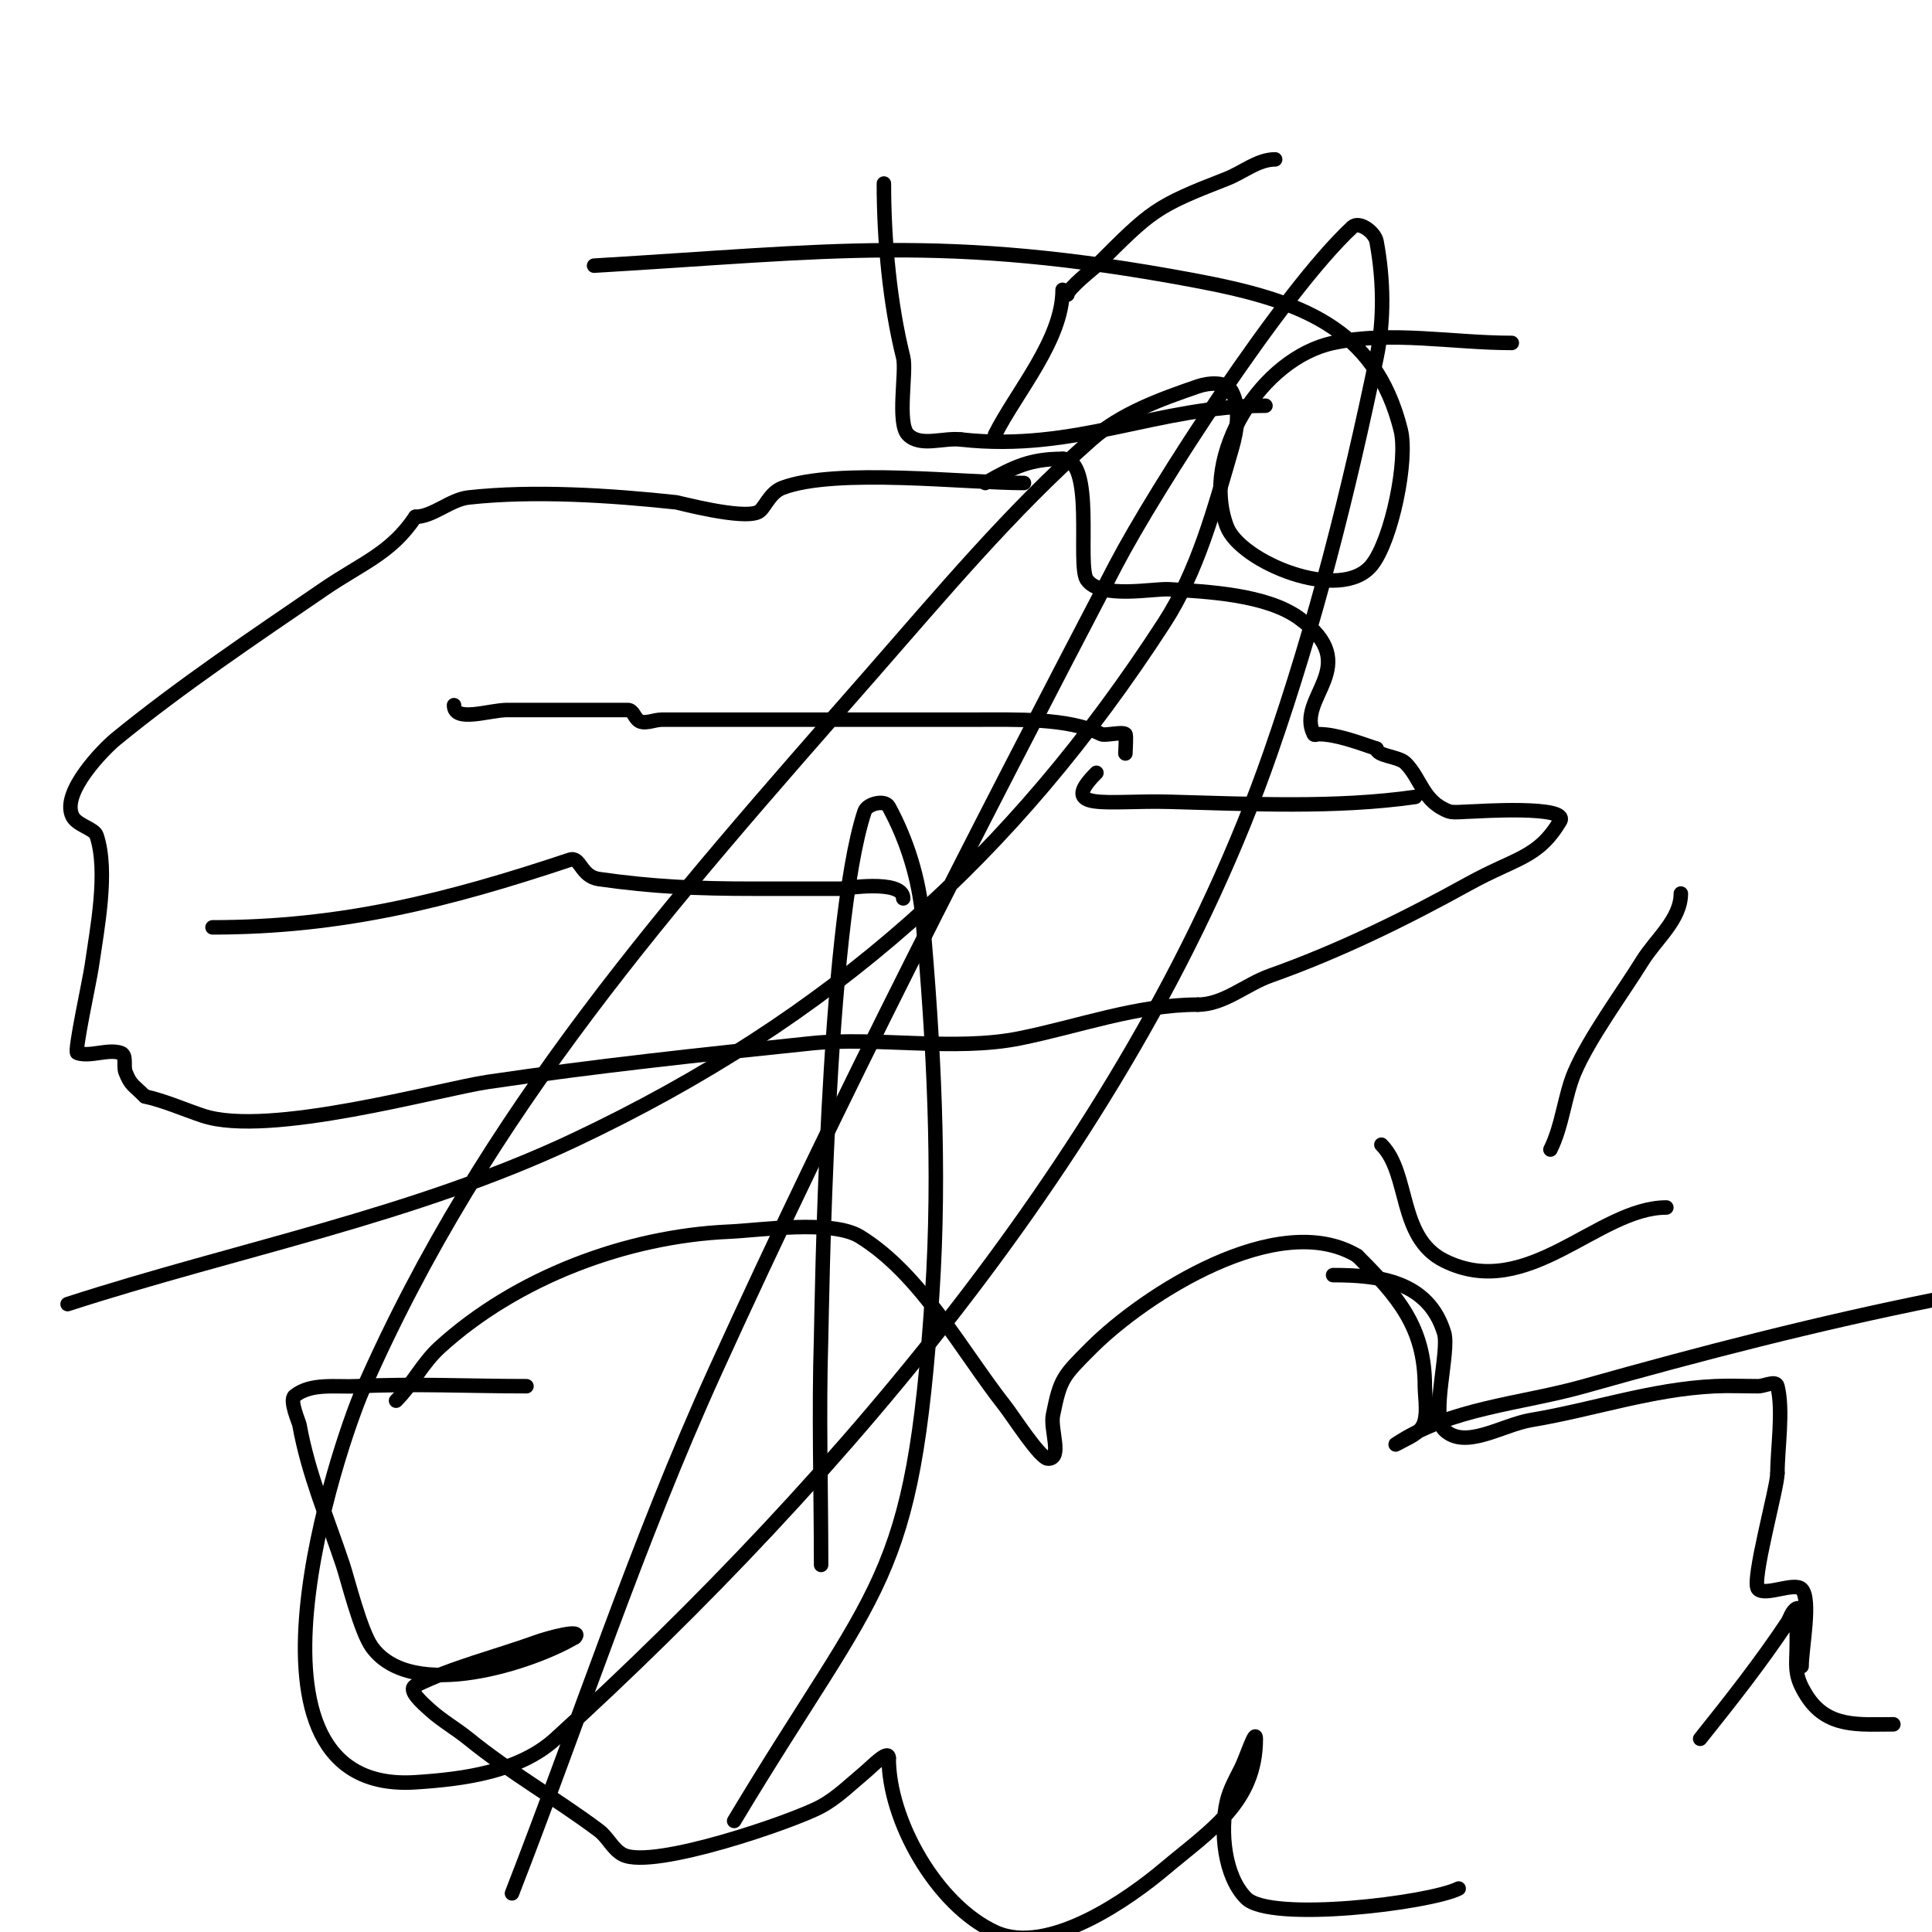 <svg viewBox='0 0 400 400' version='1.1' xmlns='http://www.w3.org/2000/svg' xmlns:xlink='http://www.w3.org/1999/xlink'><g fill='none' stroke='#000000' stroke-width='3' stroke-linecap='round' stroke-linejoin='round'><path d='M212,100c-12.033,0 -38.862,-3.177 -50,1c-2.73,1.024 -3.711,4.355 -5,5c-3.266,1.633 -16.486,-1.945 -17,-2c-13.411,-1.437 -29.478,-2.502 -43,-1c-3.759,0.418 -7.399,4 -11,4'/><path d='M86,107c-5.06,7.591 -11.047,9.558 -19,15c-14.312,9.792 -29.622,20.054 -43,31c-2.442,1.998 -11.464,11.071 -9,16c0.955,1.911 4.503,2.509 5,4c2.475,7.426 0.083,19.418 -1,27c-0.436,3.052 -3.682,17.773 -3,18c2.7,0.9 6.3,-0.9 9,0c1.304,0.435 0.49,2.724 1,4c1.088,2.721 1.505,2.505 4,5'/><path d='M30,227c4.116,0.915 8,2.667 12,4c13.591,4.53 48.982,-5.516 59,-7c22.249,-3.296 44.627,-5.686 67,-8c13.373,-1.383 29.604,1.679 43,-1c12.249,-2.45 24.411,-7 37,-7'/><path d='M248,208c5.385,0 9.925,-4.199 15,-6c14.196,-5.037 27.816,-11.714 41,-19c9.969,-5.509 14.367,-5.278 19,-13c1.987,-3.312 -17.415,-2 -18,-2c-1.284,0 -4.126,0.328 -5,0c-5.477,-2.054 -5.723,-6.723 -9,-10c-1.435,-1.435 -6,-1.435 -6,-3'/><path d='M285,155c-3.643,-1.214 -8.272,-3 -12,-3c-0.333,0 -0.851,0.298 -1,0c-3.821,-7.642 10.6,-14.109 -3,-24c-6.775,-4.927 -18.9,-5.494 -27,-6c-3.119,-0.195 -14.274,2.09 -17,-2c-2.055,-3.083 1.803,-25 -5,-25'/><path d='M220,95c-6.64,0 -10.108,1.633 -16,5'/><path d='M94,146c0,3.682 7.318,1 11,1c8.333,0 16.667,0 25,0c0.943,0 1.333,1.333 2,2c1.179,1.179 3.333,0 5,0c5.667,0 11.333,0 17,0c15.667,0 31.333,0 47,0c9.299,0 20.118,-0.441 27,3c0.745,0.372 4.42,-0.58 5,0c0.238,0.238 0,3.354 0,4'/><path d='M227,160c-8.091,8.091 2.249,5.664 15,6c16.701,0.44 34.456,1.363 51,-1'/><path d='M44,192c26.651,0 48.569,-5.523 74,-14c2.198,-0.733 2.194,3.456 6,4c11.208,1.601 20.318,2 32,2c6,0 12,0 18,0c0.445,0 13,-2.094 13,2'/><path d='M82,290c3.35,-3.35 5.501,-7.806 9,-11c15.852,-14.473 38.69,-23.073 60,-24c6.153,-0.268 21.274,-2.524 27,1c12.652,7.786 21.073,23.638 30,35c1.815,2.311 7.331,11 9,11c3.018,0 0.408,-6.04 1,-9c1.528,-7.641 2.087,-8.087 8,-14c10.894,-10.894 38.616,-28.83 55,-19'/><path d='M281,260c8.395,8.395 14,14.714 14,27c0,2.451 0.944,7.056 -1,9c-0.85,0.85 -1.925,1.463 -3,2c-0.667,0.333 -2.62,1.413 -2,1c11.317,-7.545 25.909,-8.308 39,-12c24.121,-6.803 48.425,-13.085 73,-18'/><path d='M392,357c-7.052,0 -13.717,0.853 -18,-6c-2.743,-4.388 -2,-5.955 -2,-11c0,-1.667 0,-3.333 0,-5c0,-0.667 0.596,-2.298 0,-2c-1.075,0.537 -1.333,2 -2,3c-5.547,8.32 -11.753,16.191 -18,24'/><path d='M302,391c-6.051,3.025 -38.969,7.031 -44,2c-4.541,-4.541 -5.403,-13.922 -4,-20c0.571,-2.474 1.865,-4.729 3,-7c1,-2 3,-8.236 3,-6c0,13.236 -9.434,18.944 -19,27c-6.866,5.782 -23.909,18.119 -35,13c-12.164,-5.614 -22,-23.14 -22,-36'/><path d='M184,364c0,-1.944 -3.507,1.756 -5,3c-2.92,2.433 -5.663,5.18 -9,7c-5.62,3.065 -34.776,13.112 -41,10c-2.108,-1.054 -3.114,-3.586 -5,-5c-8.818,-6.613 -18.349,-11.971 -27,-19c-2.587,-2.102 -5.534,-3.758 -8,-6c-1.438,-1.307 -4.738,-4.131 -3,-5c7.555,-3.777 17.007,-6.093 25,-9c2.526,-0.918 9.9,-2.9 8,-1'/><path d='M119,339c-8.426,5.056 -33.586,13.57 -42,2c-2.351,-3.233 -5.039,-14.118 -6,-17c-3.349,-10.047 -7.117,-18.641 -9,-29c-0.116,-0.636 -2.139,-5.089 -1,-6c3.424,-2.739 8.621,-1.781 13,-2c11.594,-0.58 23.383,0 35,0'/><path d='M348,185c0,5.375 -5.171,9.43 -8,14c-3.999,6.46 -10.92,15.814 -14,23c-2.061,4.809 -2.51,11.02 -5,16'/><path d='M286,237c5.938,5.938 3.389,19.194 13,24c17.303,8.652 31.788,-11 46,-11'/><path d='M276,264c9.325,0 19.745,1.151 23,12c1.116,3.721 -2.786,17.214 0,20c4.269,4.269 12.045,-1.008 18,-2c12.835,-2.139 24.844,-6.373 38,-7c2.997,-0.143 6,0 9,0c1.333,0 3.677,-1.294 4,0c1.262,5.047 0,12.949 0,18'/><path d='M368,305c0,3.005 -5.495,22.505 -4,24c1.5,1.5 7.5,-1.5 9,0c2.056,2.056 0,12.316 0,16'/><path d='M264,33c-3.59,0 -6.654,2.699 -10,4c-14.859,5.778 -15.544,6.544 -27,18c-0.217,0.217 -6,4.789 -6,6'/><path d='M220,60c0,10.368 -9.589,21.177 -14,30'/><path d='M183,38c0,11.684 1.215,24.86 4,36c0.734,2.936 -1.359,13.641 1,16c2.603,2.603 7.347,0.543 11,1'/><path d='M199,91c23.85,2.65 40.522,-7 63,-7'/><path d='M323,75'/><path d='M313,71c-12.333,0 -24.935,-2.559 -37,0c-14.669,3.112 -27.591,23.09 -22,38c2.761,7.363 23.619,15.976 30,8c4.159,-5.198 7.541,-21.836 6,-28c-5.345,-21.38 -21.02,-26.892 -43,-31c-51.63,-9.65 -75.37,-5.861 -124,-3'/><path d='M14,270c35,-11.333 71.737,-18.282 105,-34c53.033,-25.06 90.732,-58.774 122,-107c7.004,-10.803 10.395,-23.64 14,-36c1.12,-3.84 1.896,-8.478 0,-12c-1.117,-2.075 -4.772,-1.768 -7,-1c-7.751,2.673 -15.852,5.575 -22,11c-16.799,14.822 -31.238,32.149 -46,49c-41.1,46.916 -79.656,90.071 -105,148c-4.548,10.396 -29.689,83.597 11,81c10.101,-0.645 21.519,-2.183 29,-9c59.186,-53.936 120.644,-125.5 148,-204c9.313,-26.724 16.249,-54.291 22,-82c1.626,-7.833 1.457,-16.134 0,-24c-0.354,-1.911 -3.577,-4.324 -5,-3c-14.559,13.555 -40.864,54.406 -49,70c-28.754,55.113 -57.277,110.409 -83,167c-15.984,35.164 -28,72 -42,108'/><path d='M152,377c30.003,-50.005 37.028,-48.544 41,-109c1.705,-25.953 0.308,-52.094 -2,-78c-0.711,-7.982 -3.163,-15.965 -7,-23c-0.814,-1.492 -4.463,-0.612 -5,1c-7.934,23.801 -8.873,104.973 -9,109c-0.493,15.659 0,31.333 0,47'/></g>
</svg>